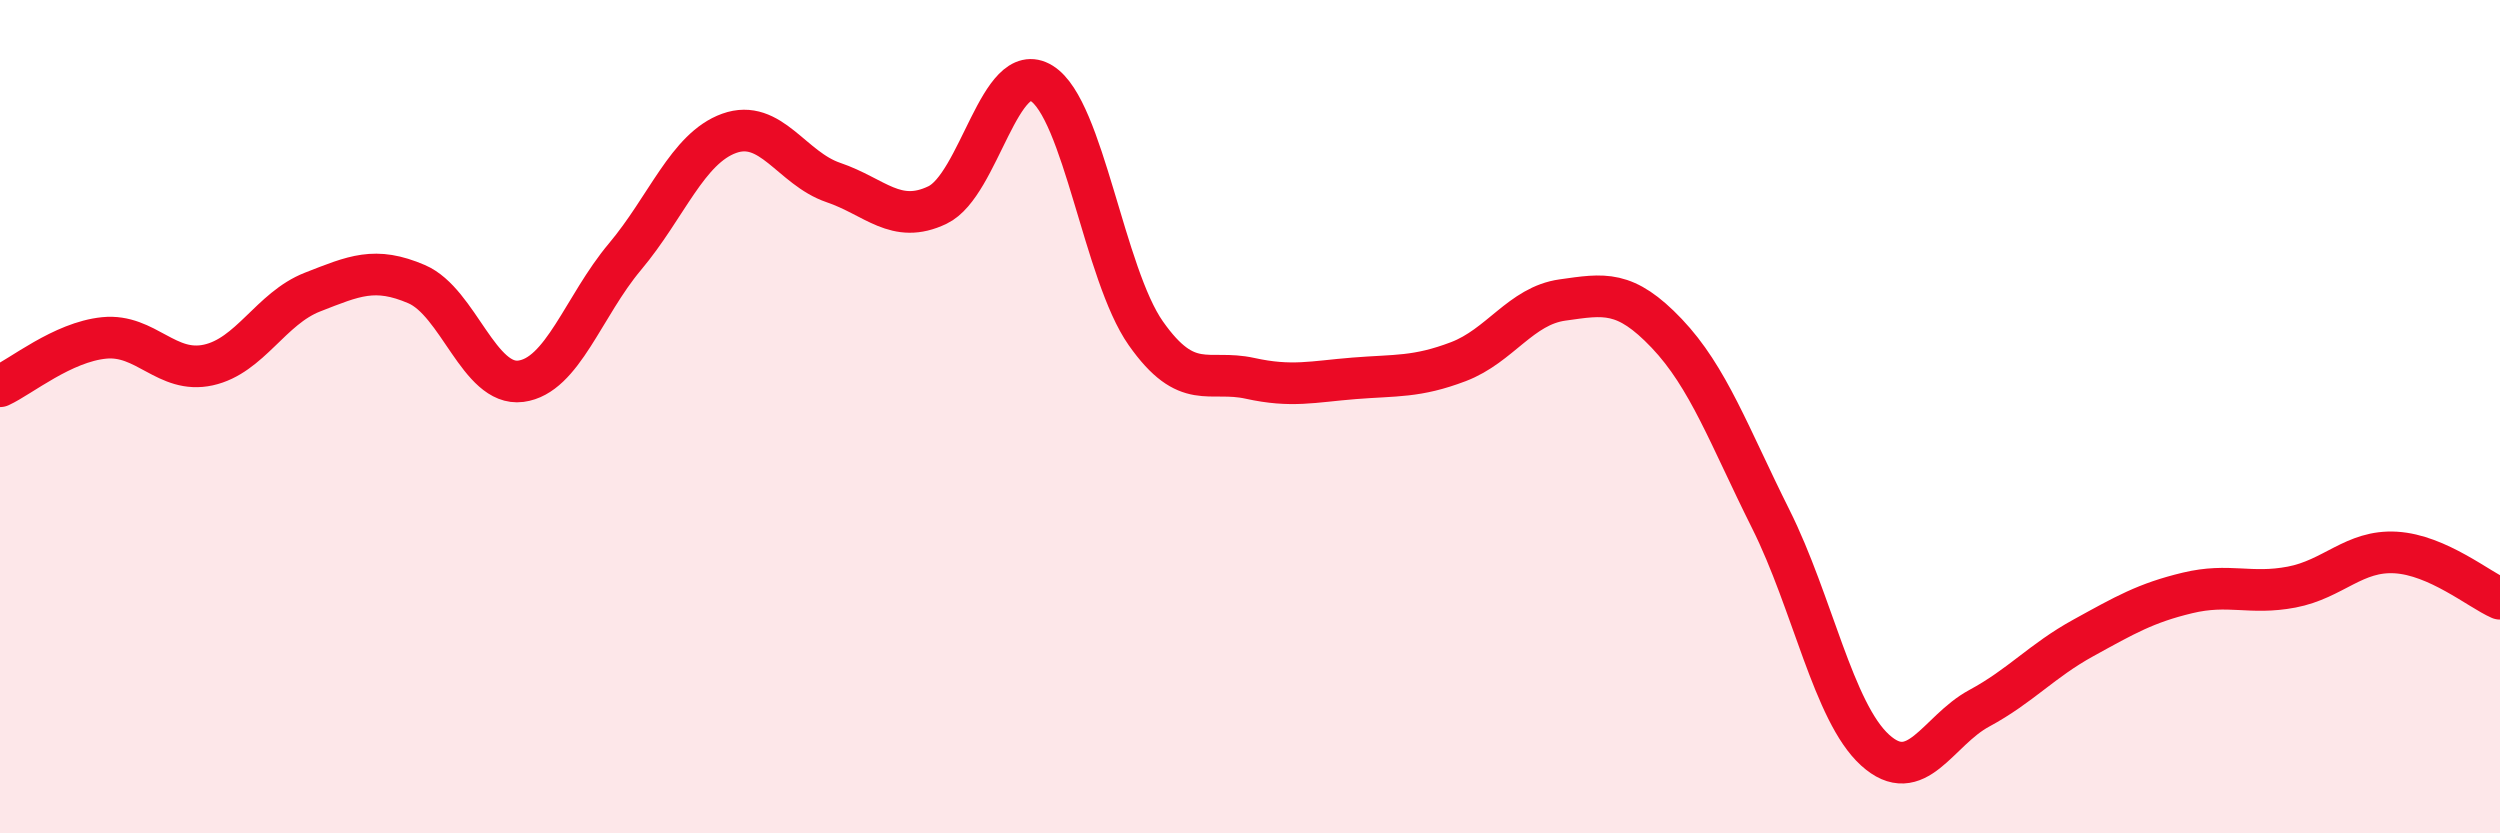 
    <svg width="60" height="20" viewBox="0 0 60 20" xmlns="http://www.w3.org/2000/svg">
      <path
        d="M 0,9.27 C 0.5,9.04 1.5,8.21 2.5,8.11 C 3.5,8.01 4,8.98 5,8.76 C 6,8.54 6.5,7.4 7.5,7.01 C 8.5,6.62 9,6.39 10,6.82 C 11,7.25 11.5,9.28 12.5,9.15 C 13.5,9.02 14,7.35 15,6.16 C 16,4.97 16.5,3.56 17.5,3.2 C 18.5,2.84 19,4.04 20,4.38 C 21,4.72 21.5,5.4 22.5,4.92 C 23.5,4.44 24,1.38 25,2 C 26,2.62 26.5,6.58 27.5,8 C 28.5,9.42 29,8.86 30,9.08 C 31,9.3 31.5,9.16 32.5,9.08 C 33.5,9 34,9.06 35,8.68 C 36,8.3 36.5,7.34 37.5,7.2 C 38.5,7.06 39,6.95 40,8 C 41,9.05 41.5,10.46 42.5,12.46 C 43.5,14.46 44,17.09 45,18 C 46,18.91 46.5,17.54 47.5,17 C 48.5,16.46 49,15.86 50,15.31 C 51,14.76 51.5,14.47 52.5,14.23 C 53.5,13.99 54,14.28 55,14.09 C 56,13.9 56.5,13.2 57.5,13.26 C 58.5,13.32 59.5,14.15 60,14.37L60 20L0 20Z"
        fill="#EB0A25"
        opacity="0.1"
        stroke-linecap="round"
        stroke-linejoin="round"
      />
      <path
        d="M 0,9.27 C 0.5,9.04 1.5,8.21 2.5,8.11 C 3.5,8.01 4,8.98 5,8.76 C 6,8.54 6.5,7.4 7.5,7.01 C 8.5,6.62 9,6.39 10,6.82 C 11,7.25 11.5,9.28 12.5,9.15 C 13.5,9.02 14,7.35 15,6.16 C 16,4.97 16.5,3.56 17.5,3.2 C 18.5,2.84 19,4.04 20,4.38 C 21,4.72 21.5,5.4 22.5,4.92 C 23.5,4.44 24,1.38 25,2 C 26,2.62 26.5,6.58 27.5,8 C 28.5,9.42 29,8.86 30,9.08 C 31,9.3 31.5,9.16 32.5,9.08 C 33.5,9 34,9.06 35,8.68 C 36,8.3 36.5,7.34 37.5,7.2 C 38.5,7.06 39,6.95 40,8 C 41,9.05 41.5,10.46 42.5,12.46 C 43.5,14.46 44,17.09 45,18 C 46,18.91 46.5,17.54 47.5,17 C 48.5,16.46 49,15.86 50,15.31 C 51,14.76 51.5,14.47 52.5,14.23 C 53.5,13.99 54,14.28 55,14.09 C 56,13.9 56.5,13.2 57.5,13.26 C 58.5,13.32 59.5,14.15 60,14.37"
        stroke="#EB0A25"
        stroke-width="1"
        fill="none"
        stroke-linecap="round"
        stroke-linejoin="round"
      />
    </svg>
  